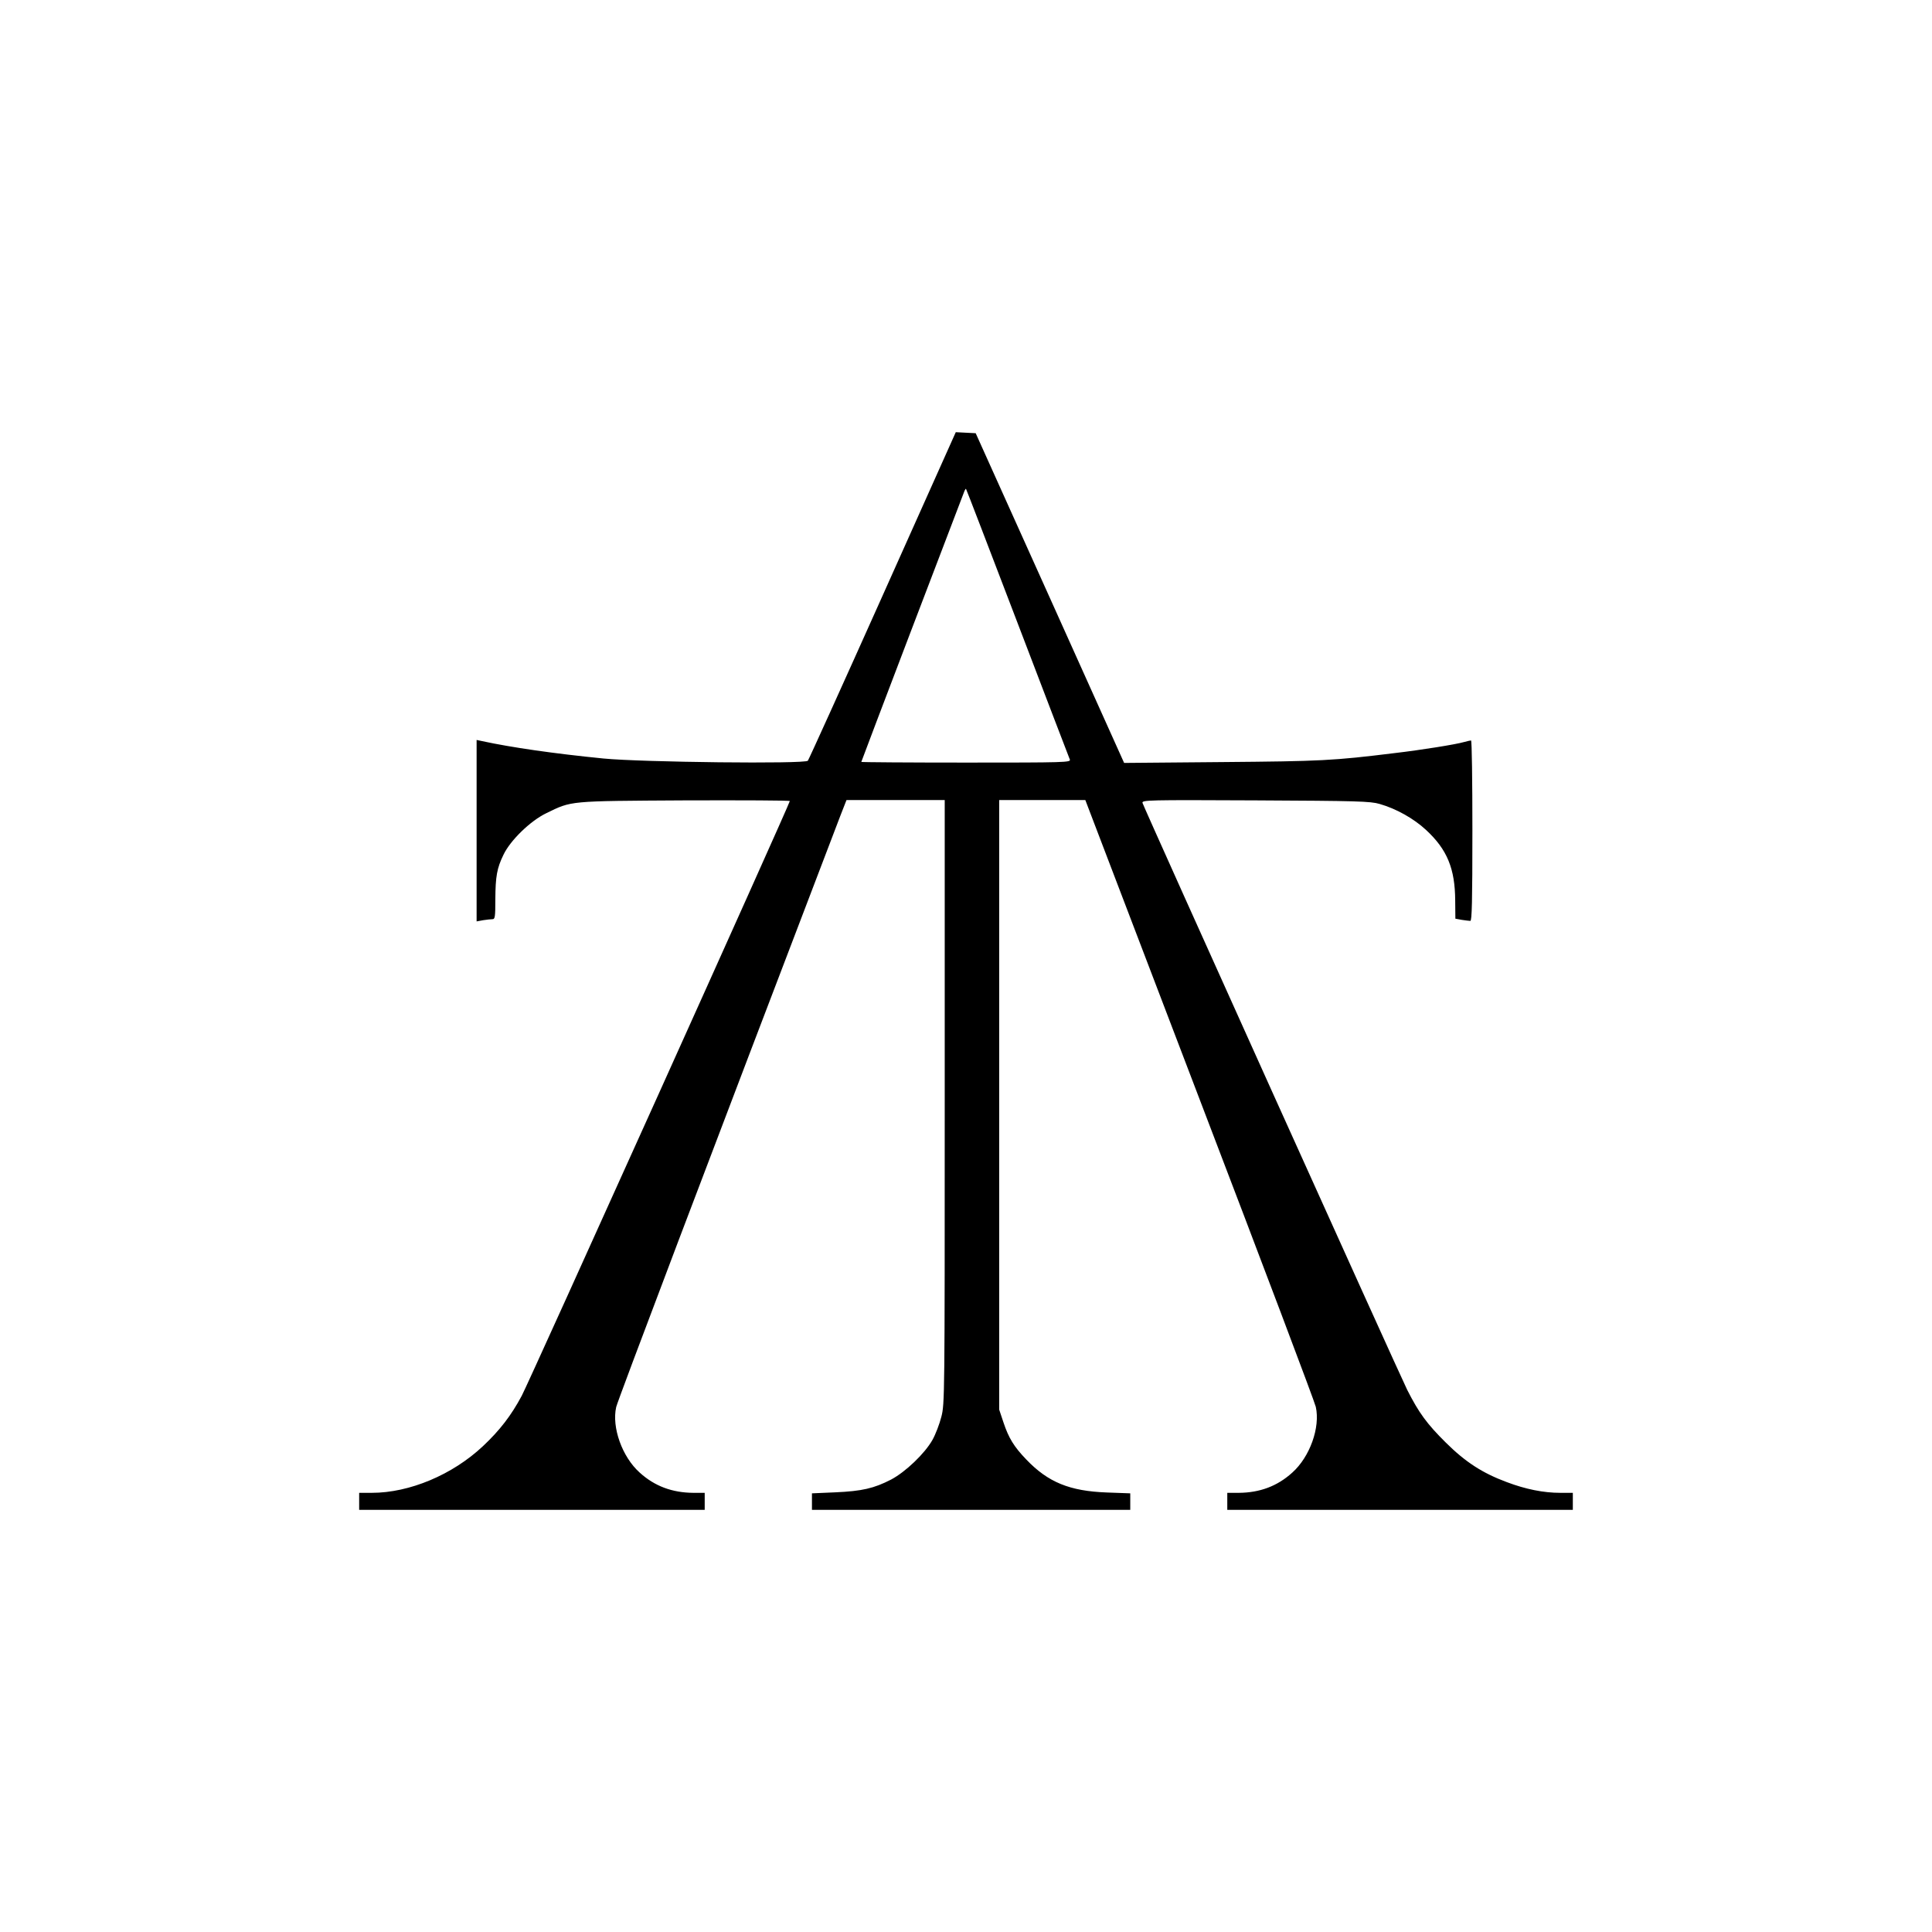 <?xml version="1.0" encoding="UTF-8" standalone="no"?> <svg xmlns="http://www.w3.org/2000/svg" version="1.0" width="1135pt" height="1135pt" viewBox="0 0 1135 1135" preserveAspectRatio="xMidYMid meet"><g transform="translate(0,1135) scale(0.1,-0.1)" fill="#000000" stroke="none"><path d="M5186 7853 c-236 -527 -434 -964 -440 -972 -15 -20 -976 -9 -1201 13 -292 29 -541 65 -712 102 l-33 7 0 -533 0 -533 38 7 c20 3 45 6 55 6 15 0 17 12 17 118 1 133 9 181 48 261 40 84 158 199 252 244 150 73 126 71 813 75 339 1 617 0 617 -4 0 -15 -1533 -3416 -1575 -3494 -62 -116 -129 -203 -228 -296 -179 -168 -431 -274 -653 -274 l-74 0 0 -50 0 -50 1015 0 1015 0 0 50 0 50 -67 0 c-124 1 -227 39 -315 119 -103 92 -165 266 -138 385 9 39 527 1407 1317 3474 l36 92 288 0 289 0 0 -1773 c0 -1737 0 -1775 -20 -1851 -11 -43 -34 -103 -52 -135 -45 -80 -158 -188 -243 -233 -101 -52 -171 -68 -327 -75 l-138 -6 0 -48 0 -49 935 0 935 0 0 49 0 48 -137 5 c-219 8 -346 60 -474 194 -72 75 -103 125 -134 218 l-25 75 0 1790 0 1791 253 0 253 0 671 -1757 c370 -967 677 -1780 683 -1808 27 -121 -35 -294 -138 -386 -88 -80 -191 -118 -314 -119 l-68 0 0 -50 0 -50 1015 0 1015 0 0 50 0 50 -74 0 c-98 0 -203 21 -314 63 -143 53 -243 118 -358 232 -111 110 -158 174 -227 310 -48 96 -1546 3418 -1555 3448 -4 17 26 18 664 15 598 -3 675 -5 729 -21 98 -28 201 -86 273 -153 124 -115 170 -227 171 -415 l1 -106 38 -7 c20 -3 43 -6 50 -6 9 0 12 113 12 530 0 292 -3 530 -8 530 -4 0 -22 -4 -40 -9 -47 -14 -253 -47 -407 -65 -365 -45 -433 -48 -1016 -53 l-575 -5 -436 969 -436 968 -59 3 -58 3 -429 -958z m792 -163 c165 -432 303 -793 307 -802 7 -17 -26 -18 -609 -18 -339 0 -616 2 -616 4 0 4 574 1510 605 1589 4 10 9 17 10 15 2 -2 138 -356 303 -788z"></path></g></svg> 